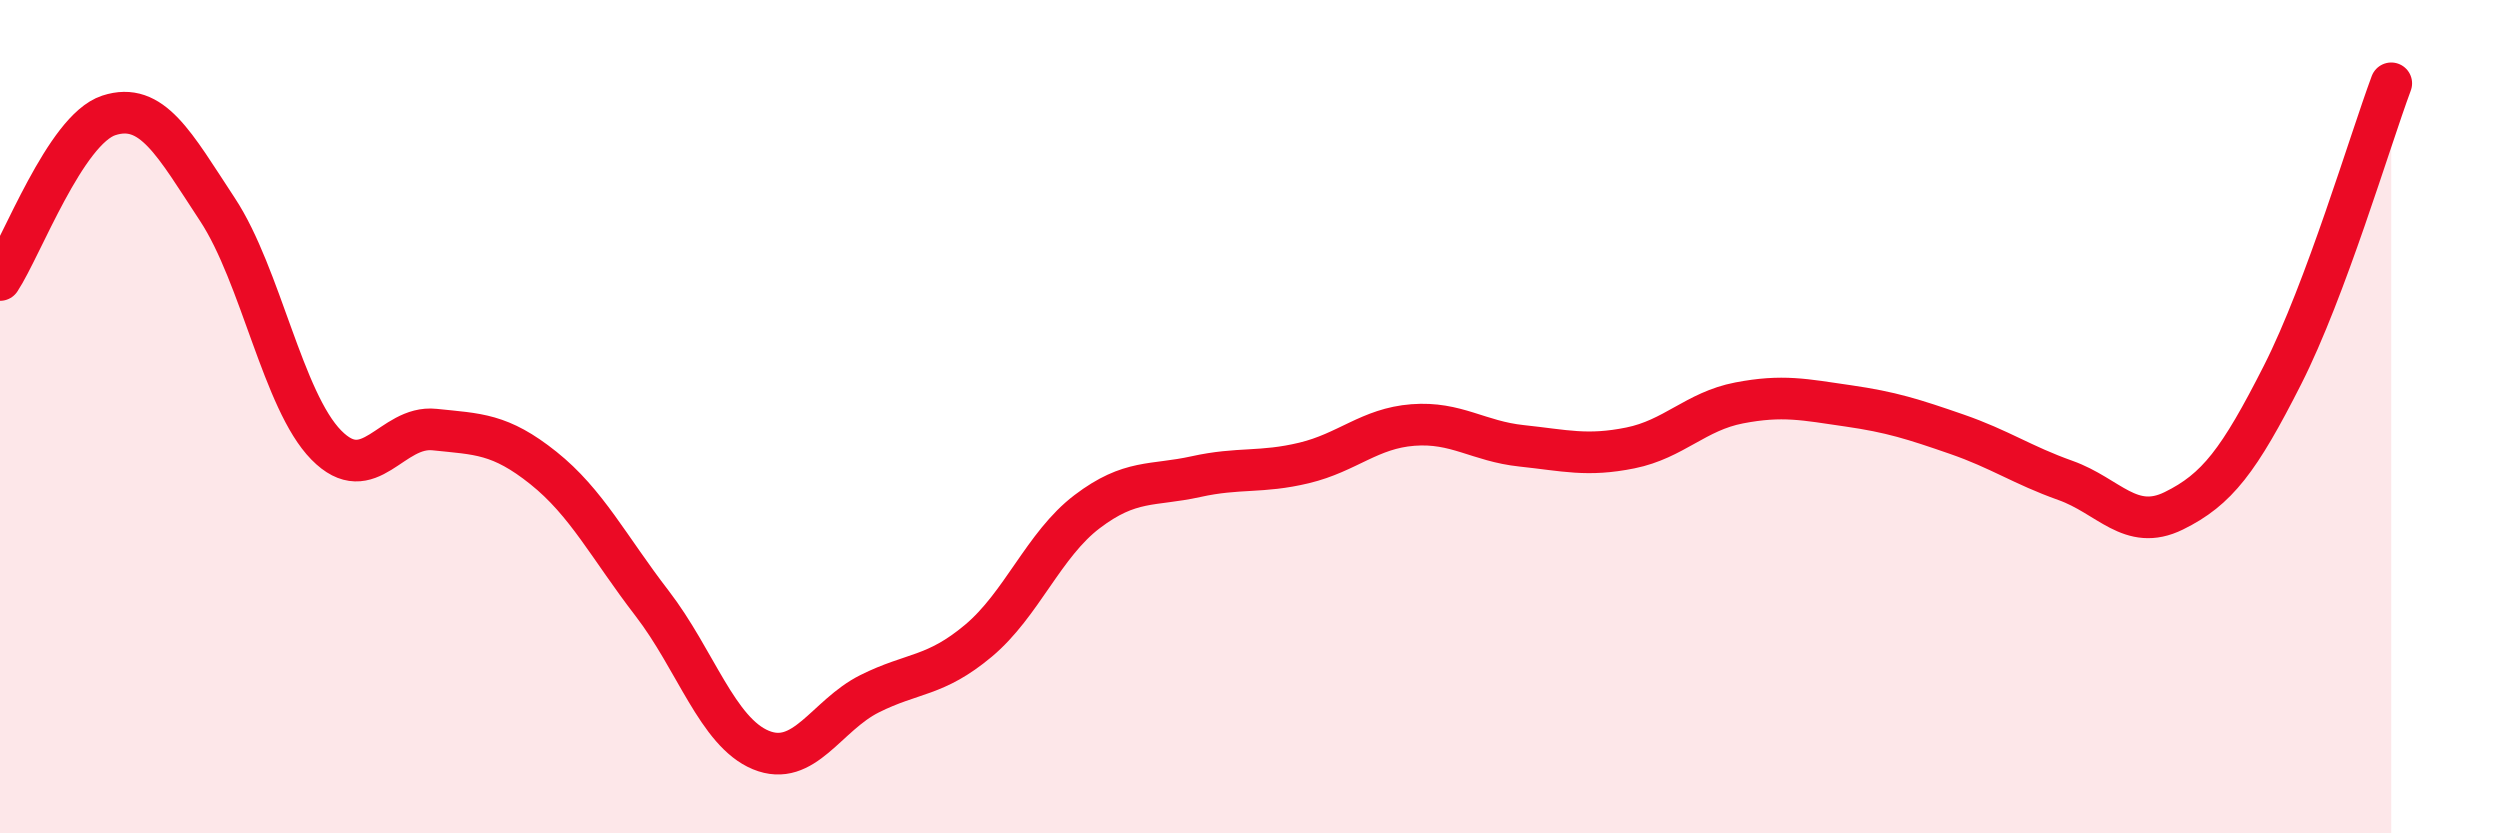 
    <svg width="60" height="20" viewBox="0 0 60 20" xmlns="http://www.w3.org/2000/svg">
      <path
        d="M 0,6.72 C 0.52,5.93 1.57,3.11 2.61,2.77 C 3.65,2.43 4.18,3.45 5.22,5.03 C 6.26,6.61 6.79,9.62 7.83,10.68 C 8.87,11.74 9.39,10.2 10.43,10.31 C 11.47,10.42 12,10.4 13.04,11.23 C 14.08,12.06 14.61,13.13 15.65,14.48 C 16.69,15.83 17.22,17.57 18.26,18 C 19.3,18.43 19.83,17.17 20.87,16.65 C 21.91,16.13 22.44,16.25 23.48,15.38 C 24.52,14.51 25.05,13.07 26.09,12.28 C 27.13,11.49 27.66,11.67 28.7,11.44 C 29.74,11.21 30.26,11.36 31.3,11.11 C 32.34,10.86 32.87,10.28 33.91,10.2 C 34.95,10.12 35.48,10.59 36.52,10.7 C 37.56,10.81 38.09,10.96 39.13,10.75 C 40.17,10.54 40.7,9.87 41.74,9.67 C 42.78,9.47 43.31,9.59 44.35,9.74 C 45.39,9.89 45.92,10.06 46.96,10.42 C 48,10.78 48.53,11.16 49.57,11.53 C 50.61,11.9 51.13,12.77 52.17,12.26 C 53.21,11.75 53.74,11.05 54.78,9 C 55.82,6.95 56.87,3.4 57.39,2L57.39 20L0 20Z"
        fill="#EB0A25"
        opacity="0.1"
        stroke-linecap="round"
        stroke-linejoin="round"
      />
      <path
        d="M 0,6.72 C 0.52,5.93 1.57,3.11 2.61,2.77 C 3.65,2.43 4.18,3.45 5.22,5.03 C 6.26,6.61 6.79,9.62 7.83,10.68 C 8.87,11.74 9.39,10.2 10.43,10.31 C 11.47,10.42 12,10.4 13.04,11.23 C 14.08,12.06 14.61,13.13 15.65,14.48 C 16.69,15.83 17.22,17.57 18.26,18 C 19.3,18.43 19.83,17.17 20.87,16.65 C 21.91,16.13 22.44,16.25 23.48,15.38 C 24.52,14.51 25.05,13.07 26.09,12.28 C 27.13,11.49 27.66,11.67 28.7,11.44 C 29.74,11.21 30.26,11.36 31.3,11.11 C 32.34,10.86 32.87,10.28 33.91,10.2 C 34.95,10.12 35.48,10.59 36.52,10.7 C 37.56,10.81 38.09,10.96 39.13,10.75 C 40.17,10.54 40.7,9.87 41.74,9.67 C 42.78,9.47 43.31,9.59 44.35,9.74 C 45.39,9.89 45.92,10.06 46.96,10.42 C 48,10.78 48.53,11.16 49.57,11.53 C 50.61,11.9 51.13,12.77 52.17,12.26 C 53.21,11.75 53.74,11.05 54.78,9 C 55.82,6.95 56.87,3.4 57.39,2"
        stroke="#EB0A25"
        stroke-width="1"
        fill="none"
        stroke-linecap="round"
        stroke-linejoin="round"
      />
    </svg>
  